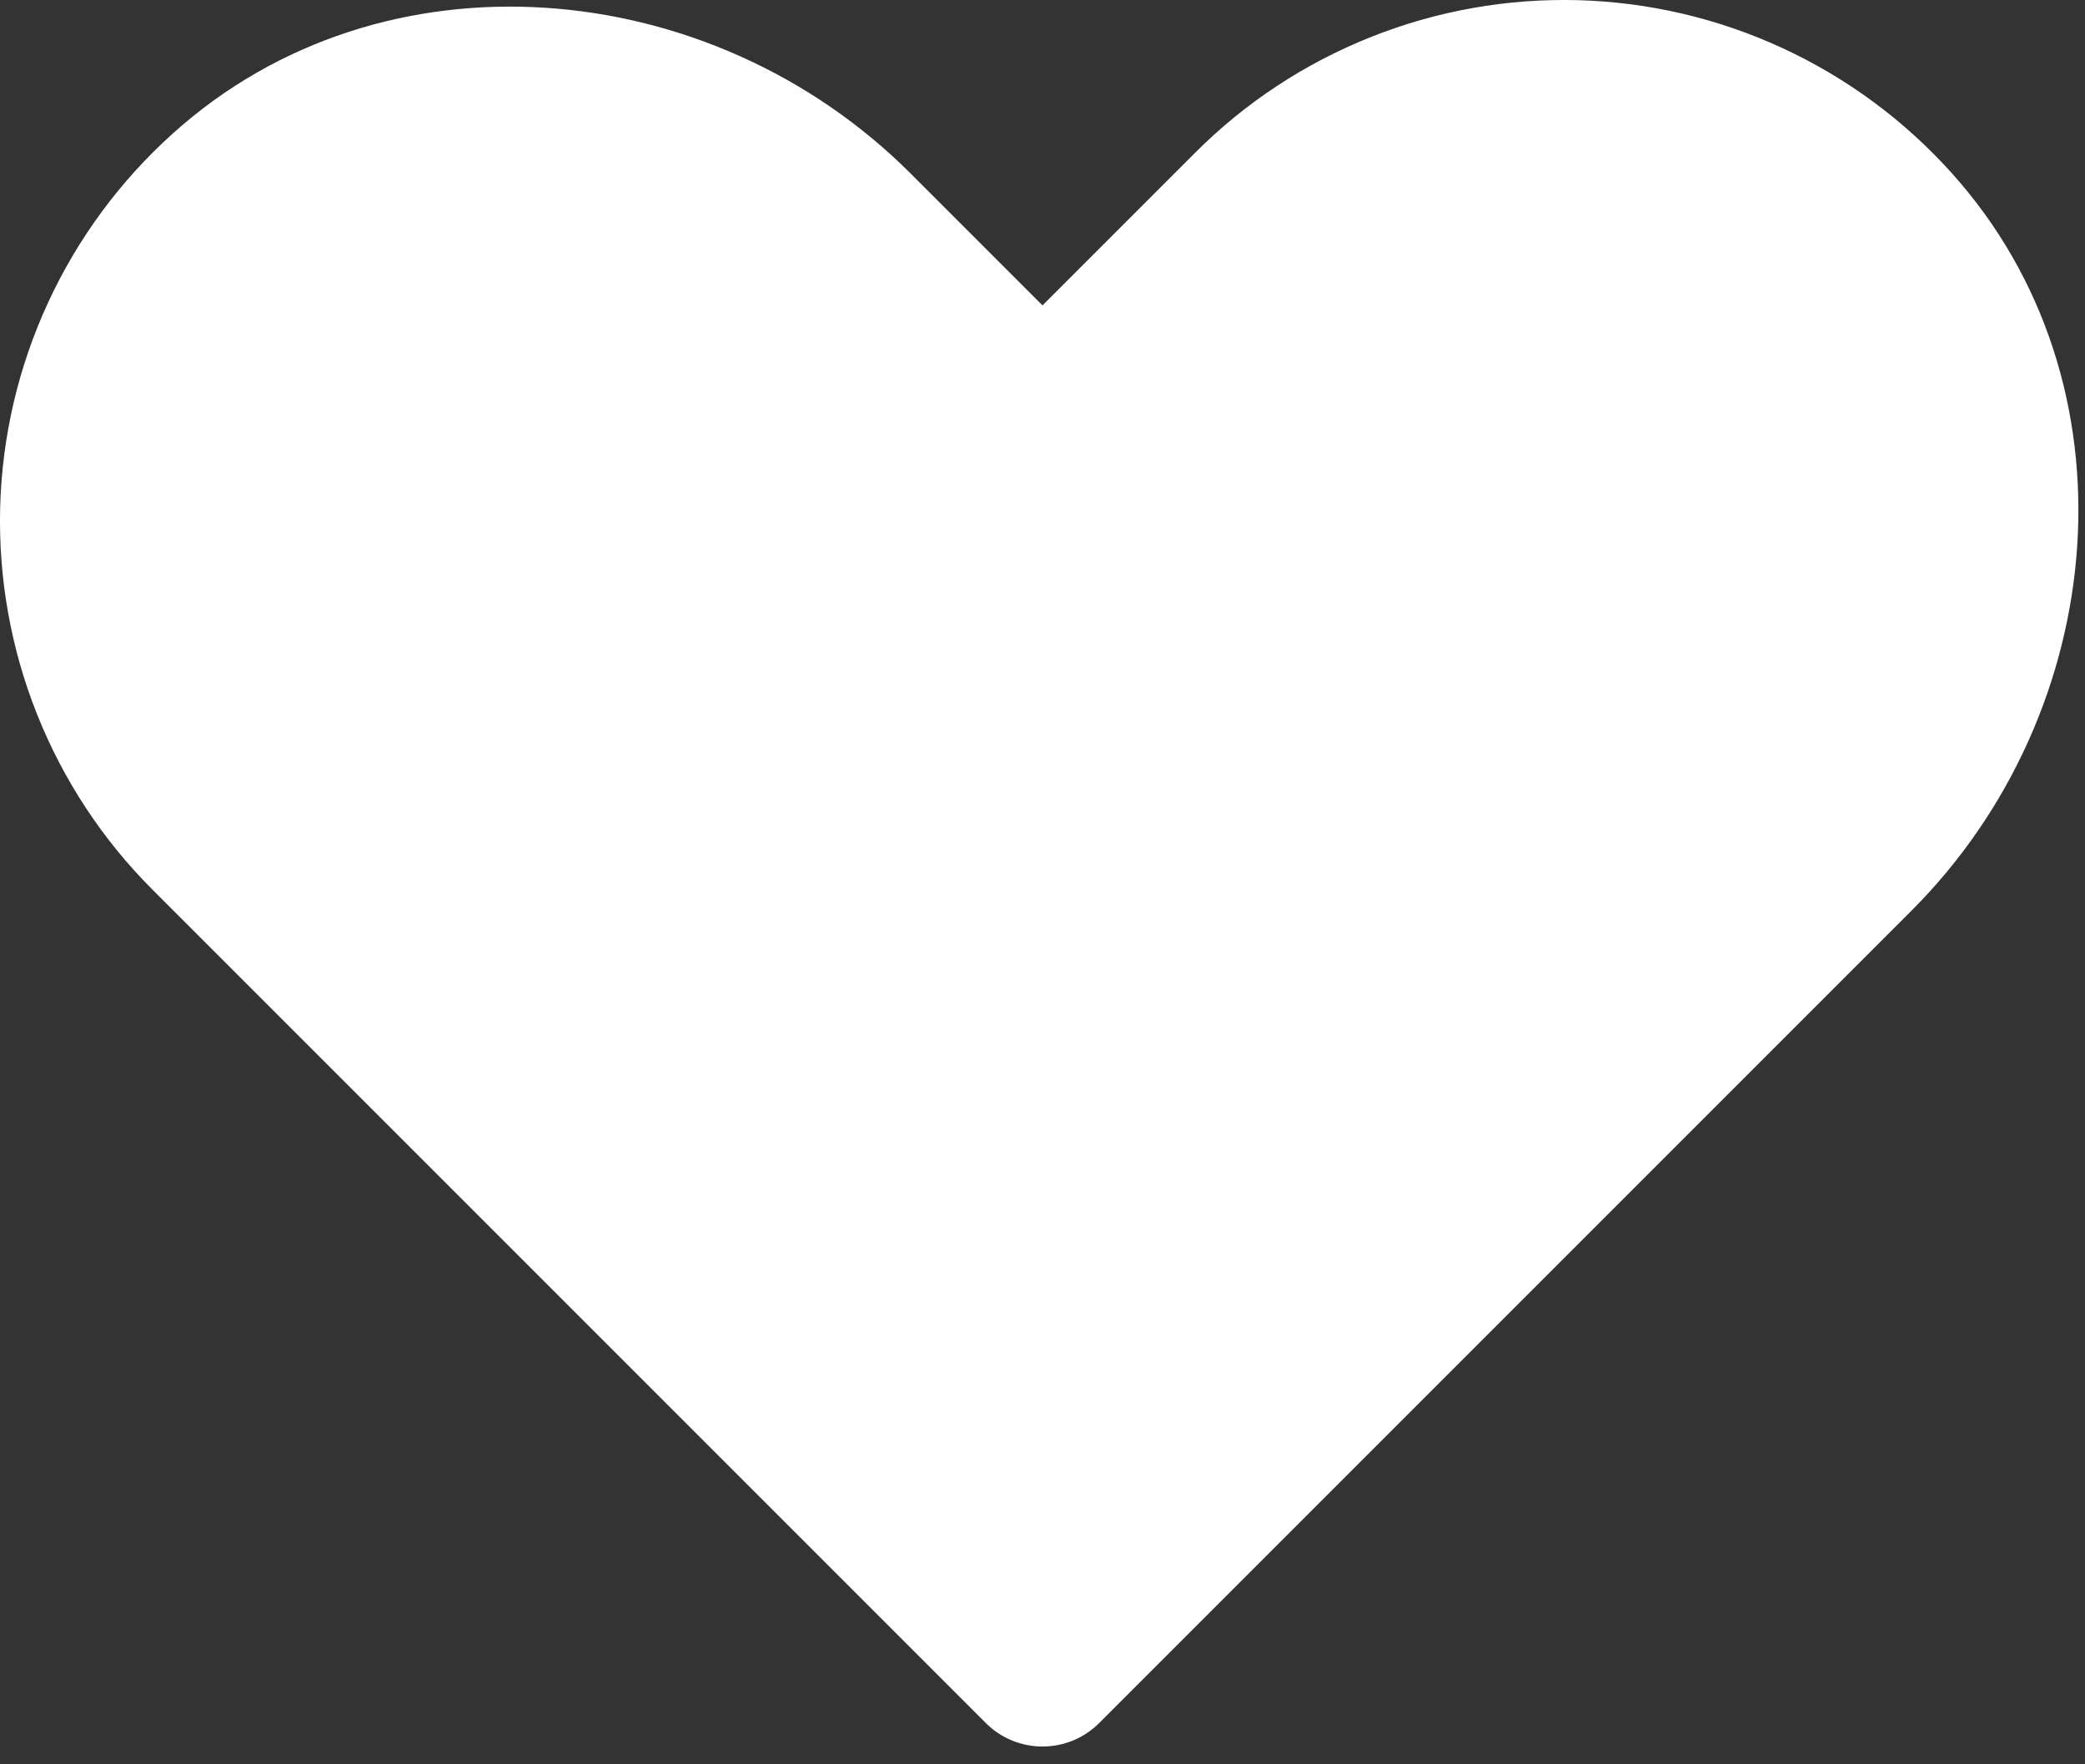 <?xml version="1.0" encoding="UTF-8"?> <svg xmlns="http://www.w3.org/2000/svg" width="26" height="22" viewBox="0 0 26 22" fill="none"><rect x="0" y="0" width="26" height="22" fill="#333333" stroke="none"/> <path d="M13.707 21.485L23.836 11.356C26.325 8.867 26.692 4.773 24.337 2.157C23.747 1.5 23.029 0.97 22.228 0.6C21.426 0.229 20.558 0.026 19.675 0.002C18.792 -0.021 17.914 0.135 17.094 0.462C16.273 0.789 15.528 1.279 14.904 1.904L13 3.808L11.356 2.164C8.867 -0.325 4.773 -0.692 2.157 1.663C1.5 2.253 0.97 2.971 0.6 3.772C0.229 4.574 0.026 5.442 0.002 6.325C-0.021 7.208 0.135 8.086 0.462 8.906C0.789 9.727 1.279 10.472 1.904 11.096L12.293 21.485C12.48 21.673 12.735 21.778 13 21.778C13.265 21.778 13.52 21.673 13.707 21.485V21.485Z" fill="white"></path> </svg> 